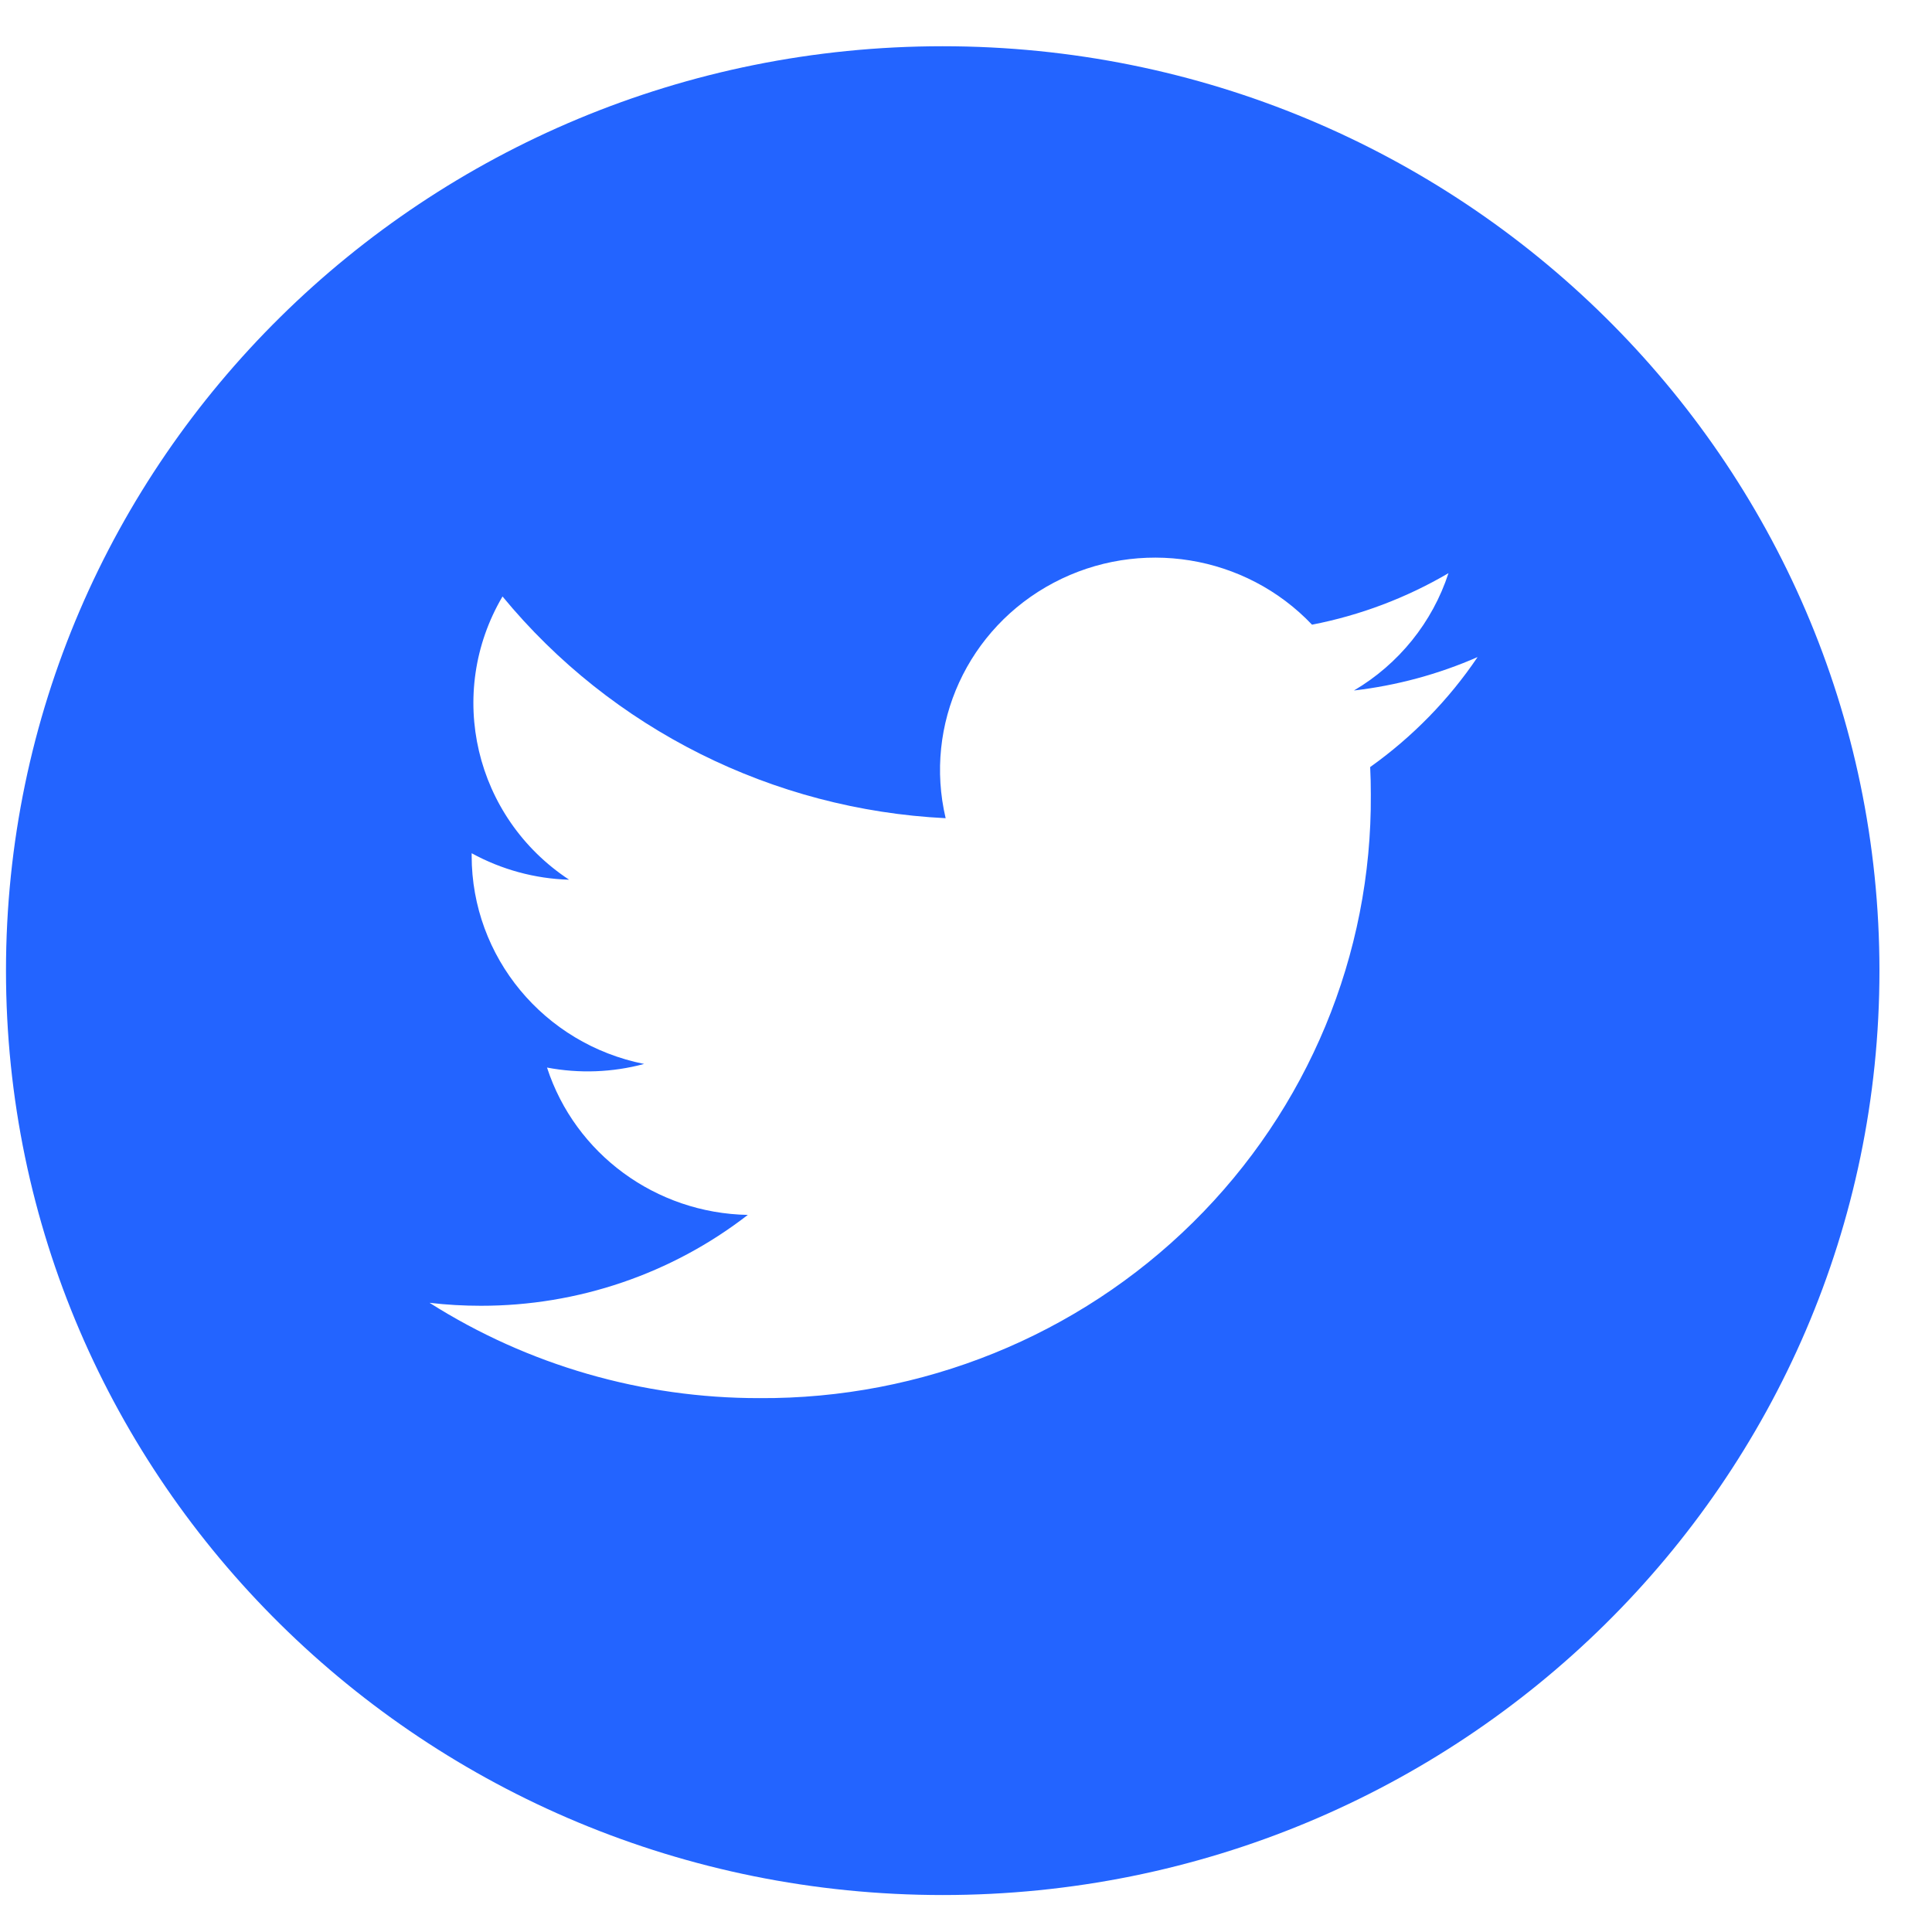 <?xml version="1.0" encoding="UTF-8"?>
<svg width="30px" height="30px" viewBox="0 0 30 30" version="1.1" xmlns="http://www.w3.org/2000/svg" xmlns:xlink="http://www.w3.org/1999/xlink">
    <!-- Generator: sketchtool 63.1 (101010) - https://sketch.com -->
    <title>82907704-05E7-4280-A704-0A894EF1AB39</title>
    <desc>Created with sketchtool.</desc>
    <g id="Page-1" stroke="none" stroke-width="1" fill="none" fill-rule="evenodd">
        <g id="Landing-Page---New-Brand-Color(Mobile)" transform="translate(-100, -836)" fill="#2364FF" fill-rule="nonzero">
            <g id="Group-13-Copy" transform="translate(53, 786)">
                <g id="Group-12">
                    <g id="Group-8" transform="translate(0, 50)">
                        <path d="M61.638,0.718 C53.605,0.718 47.093,7.145 47.093,15.072 C47.093,23 53.606,29.426 61.639,29.426 C69.672,29.426 76.184,22.999 76.184,15.072 C76.183,7.145 69.671,0.719 61.638,0.718 Z M68.276,11.91 C68.283,12.051 68.286,12.193 68.286,12.335 C68.304,14.826 67.309,17.22 65.524,18.982 C63.74,20.744 61.314,21.726 58.79,21.71 L58.79,21.71 C56.974,21.712 55.197,21.198 53.67,20.23 C53.934,20.261 54.2,20.276 54.466,20.276 C55.969,20.278 57.43,19.781 58.612,18.865 C57.184,18.839 55.931,17.919 55.494,16.577 C55.994,16.672 56.51,16.653 57.002,16.521 C55.444,16.21 54.325,14.859 54.324,13.291 C54.324,13.276 54.324,13.263 54.324,13.249 C54.788,13.503 55.307,13.645 55.837,13.66 C54.37,12.693 53.917,10.768 54.803,9.262 C56.499,11.321 59,12.572 61.684,12.705 C61.341,11.252 62.028,9.753 63.361,9.049 C64.694,8.345 66.339,8.612 67.373,9.7 C68.121,9.555 68.837,9.284 69.492,8.9 C69.243,9.663 68.721,10.311 68.024,10.722 C68.687,10.645 69.334,10.47 69.944,10.203 C69.497,10.865 68.933,11.442 68.28,11.908 L68.276,11.91 Z" id="twitter_icon"></path>
                    </g>
                </g>
            </g>
        </g>
    </g>
</svg>